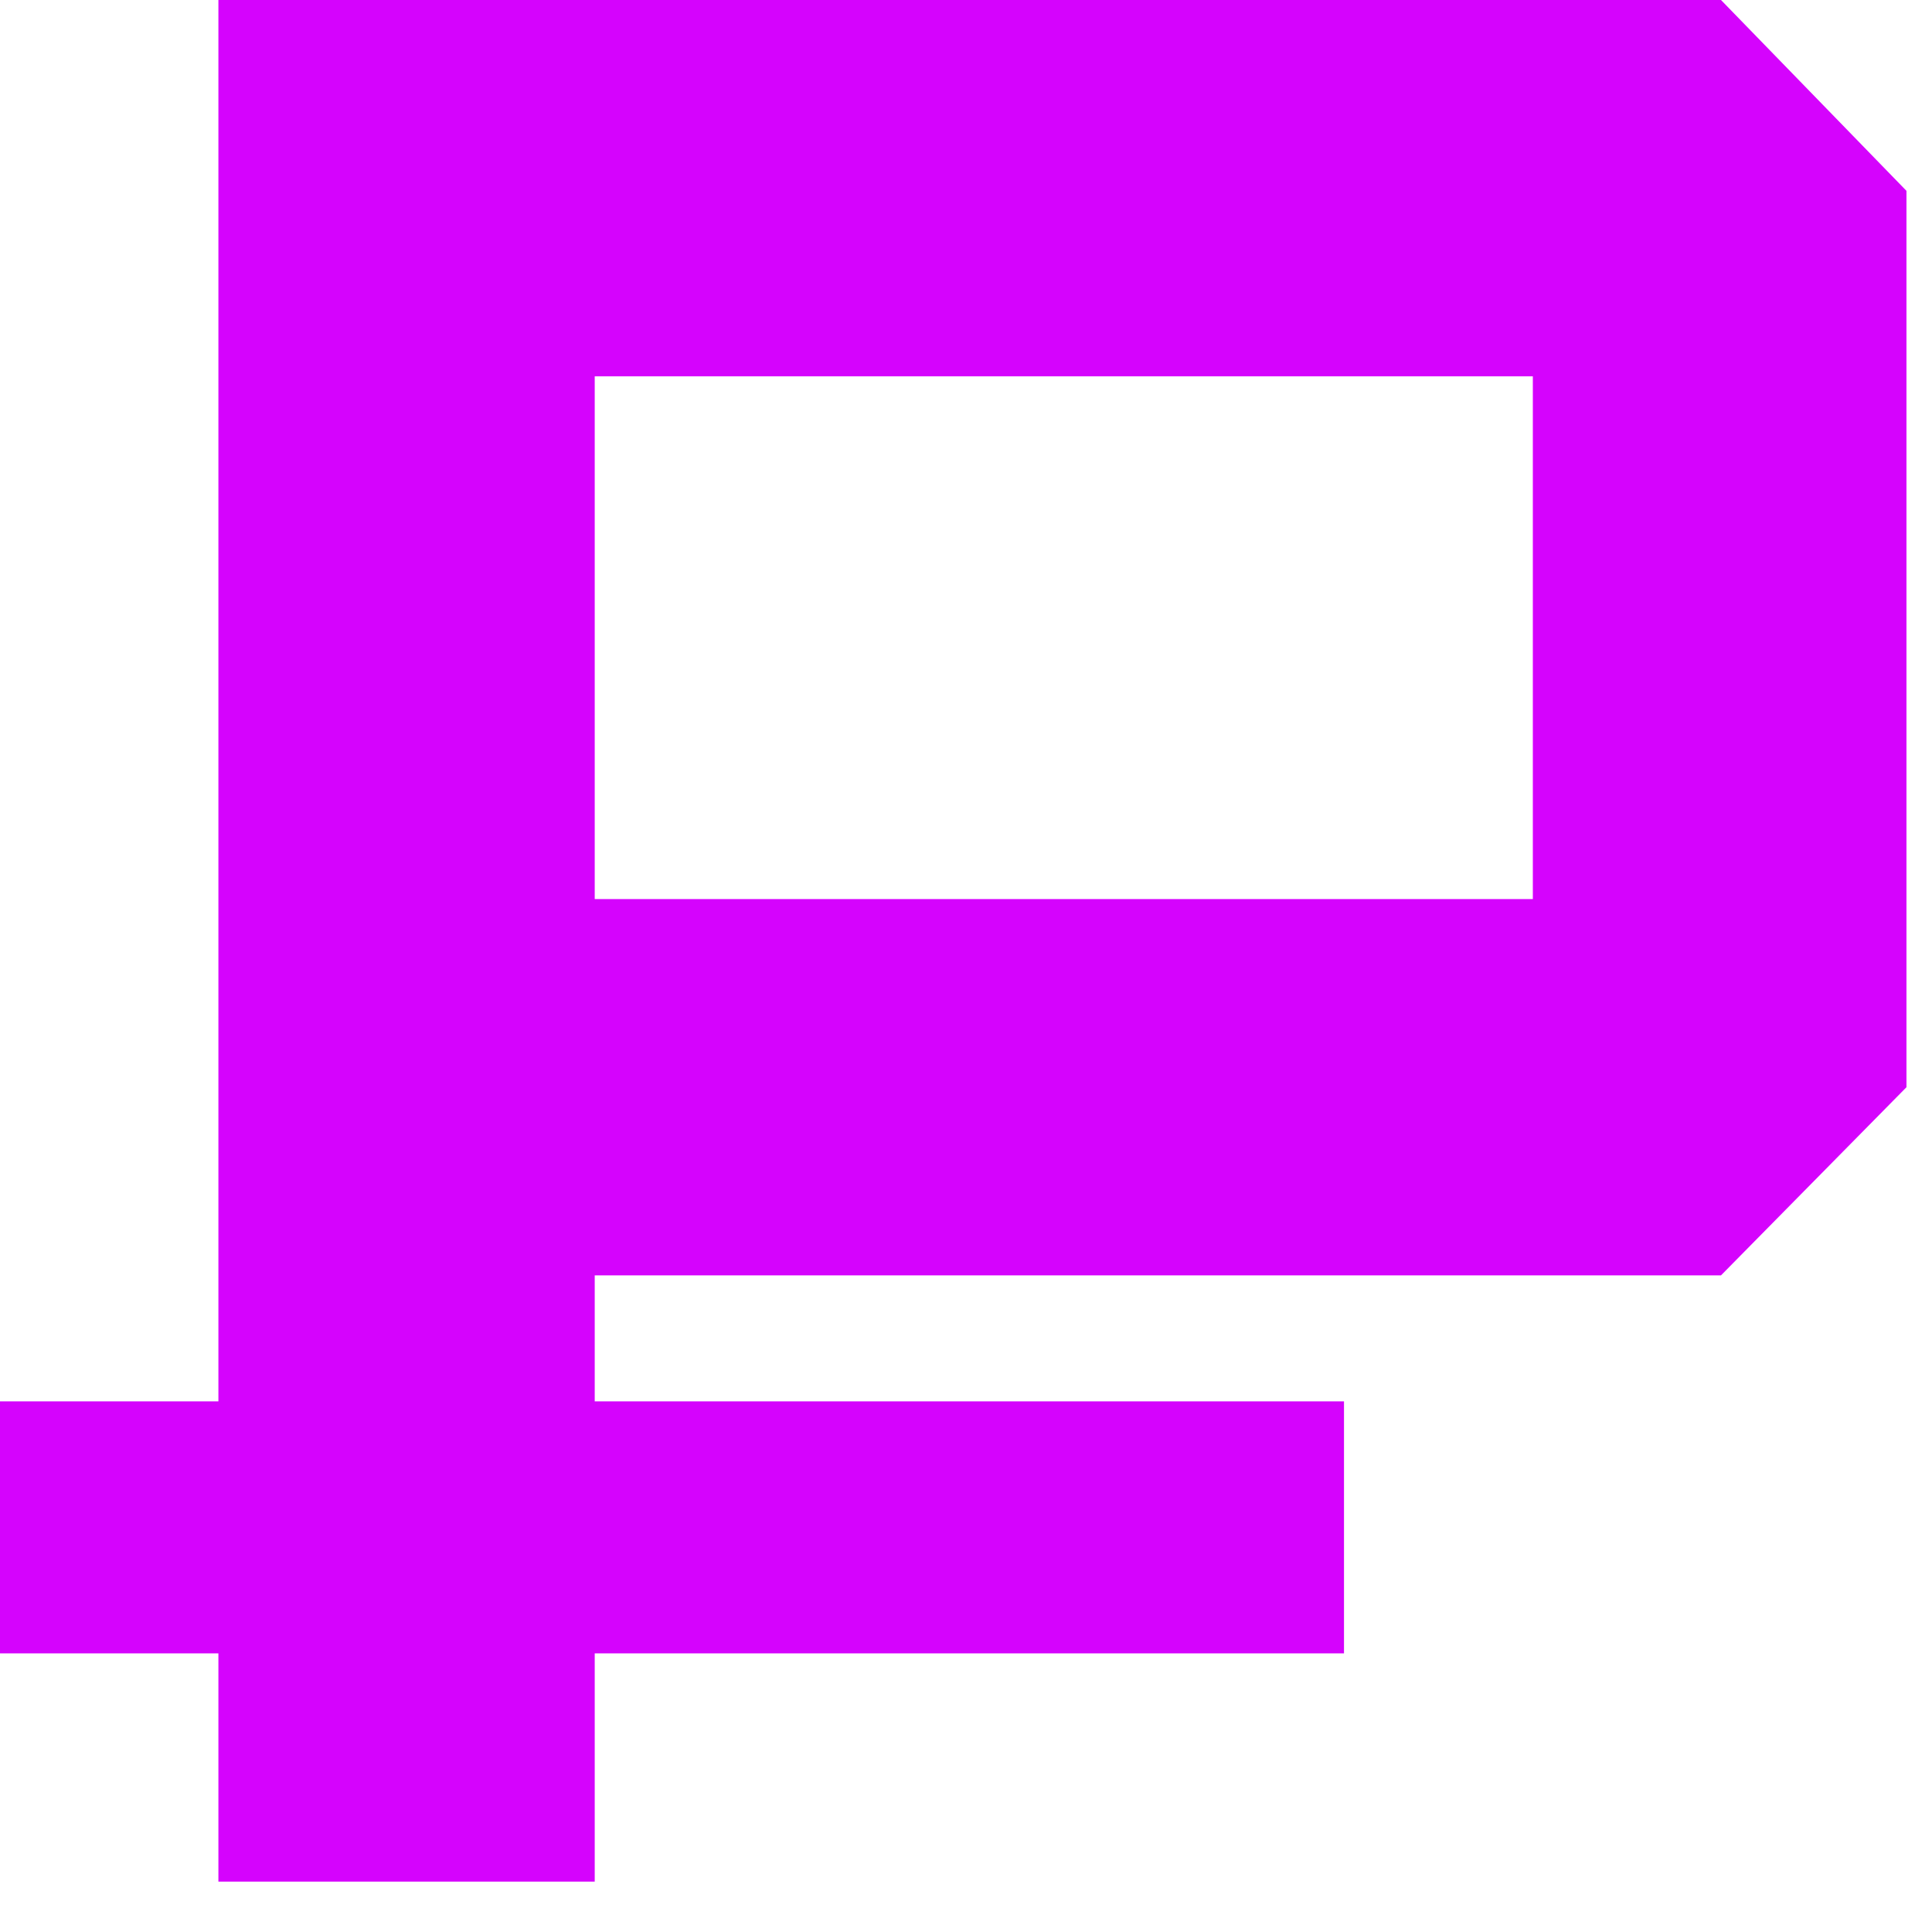 <?xml version="1.0" encoding="UTF-8"?> <svg xmlns="http://www.w3.org/2000/svg" width="23" height="23" viewBox="0 0 23 23" fill="none"><line y1="18.183" x2="16" y2="18.183" stroke="#D503FD" stroke-width="3"></line><path d="M7.08 10.703H18.248V4.48H7.08V10.703ZM7.08 22.4H2.6V0H20.488L22.696 2.272V12.943L20.488 15.183H7.08V22.4Z" fill="#D503FD"></path></svg> 